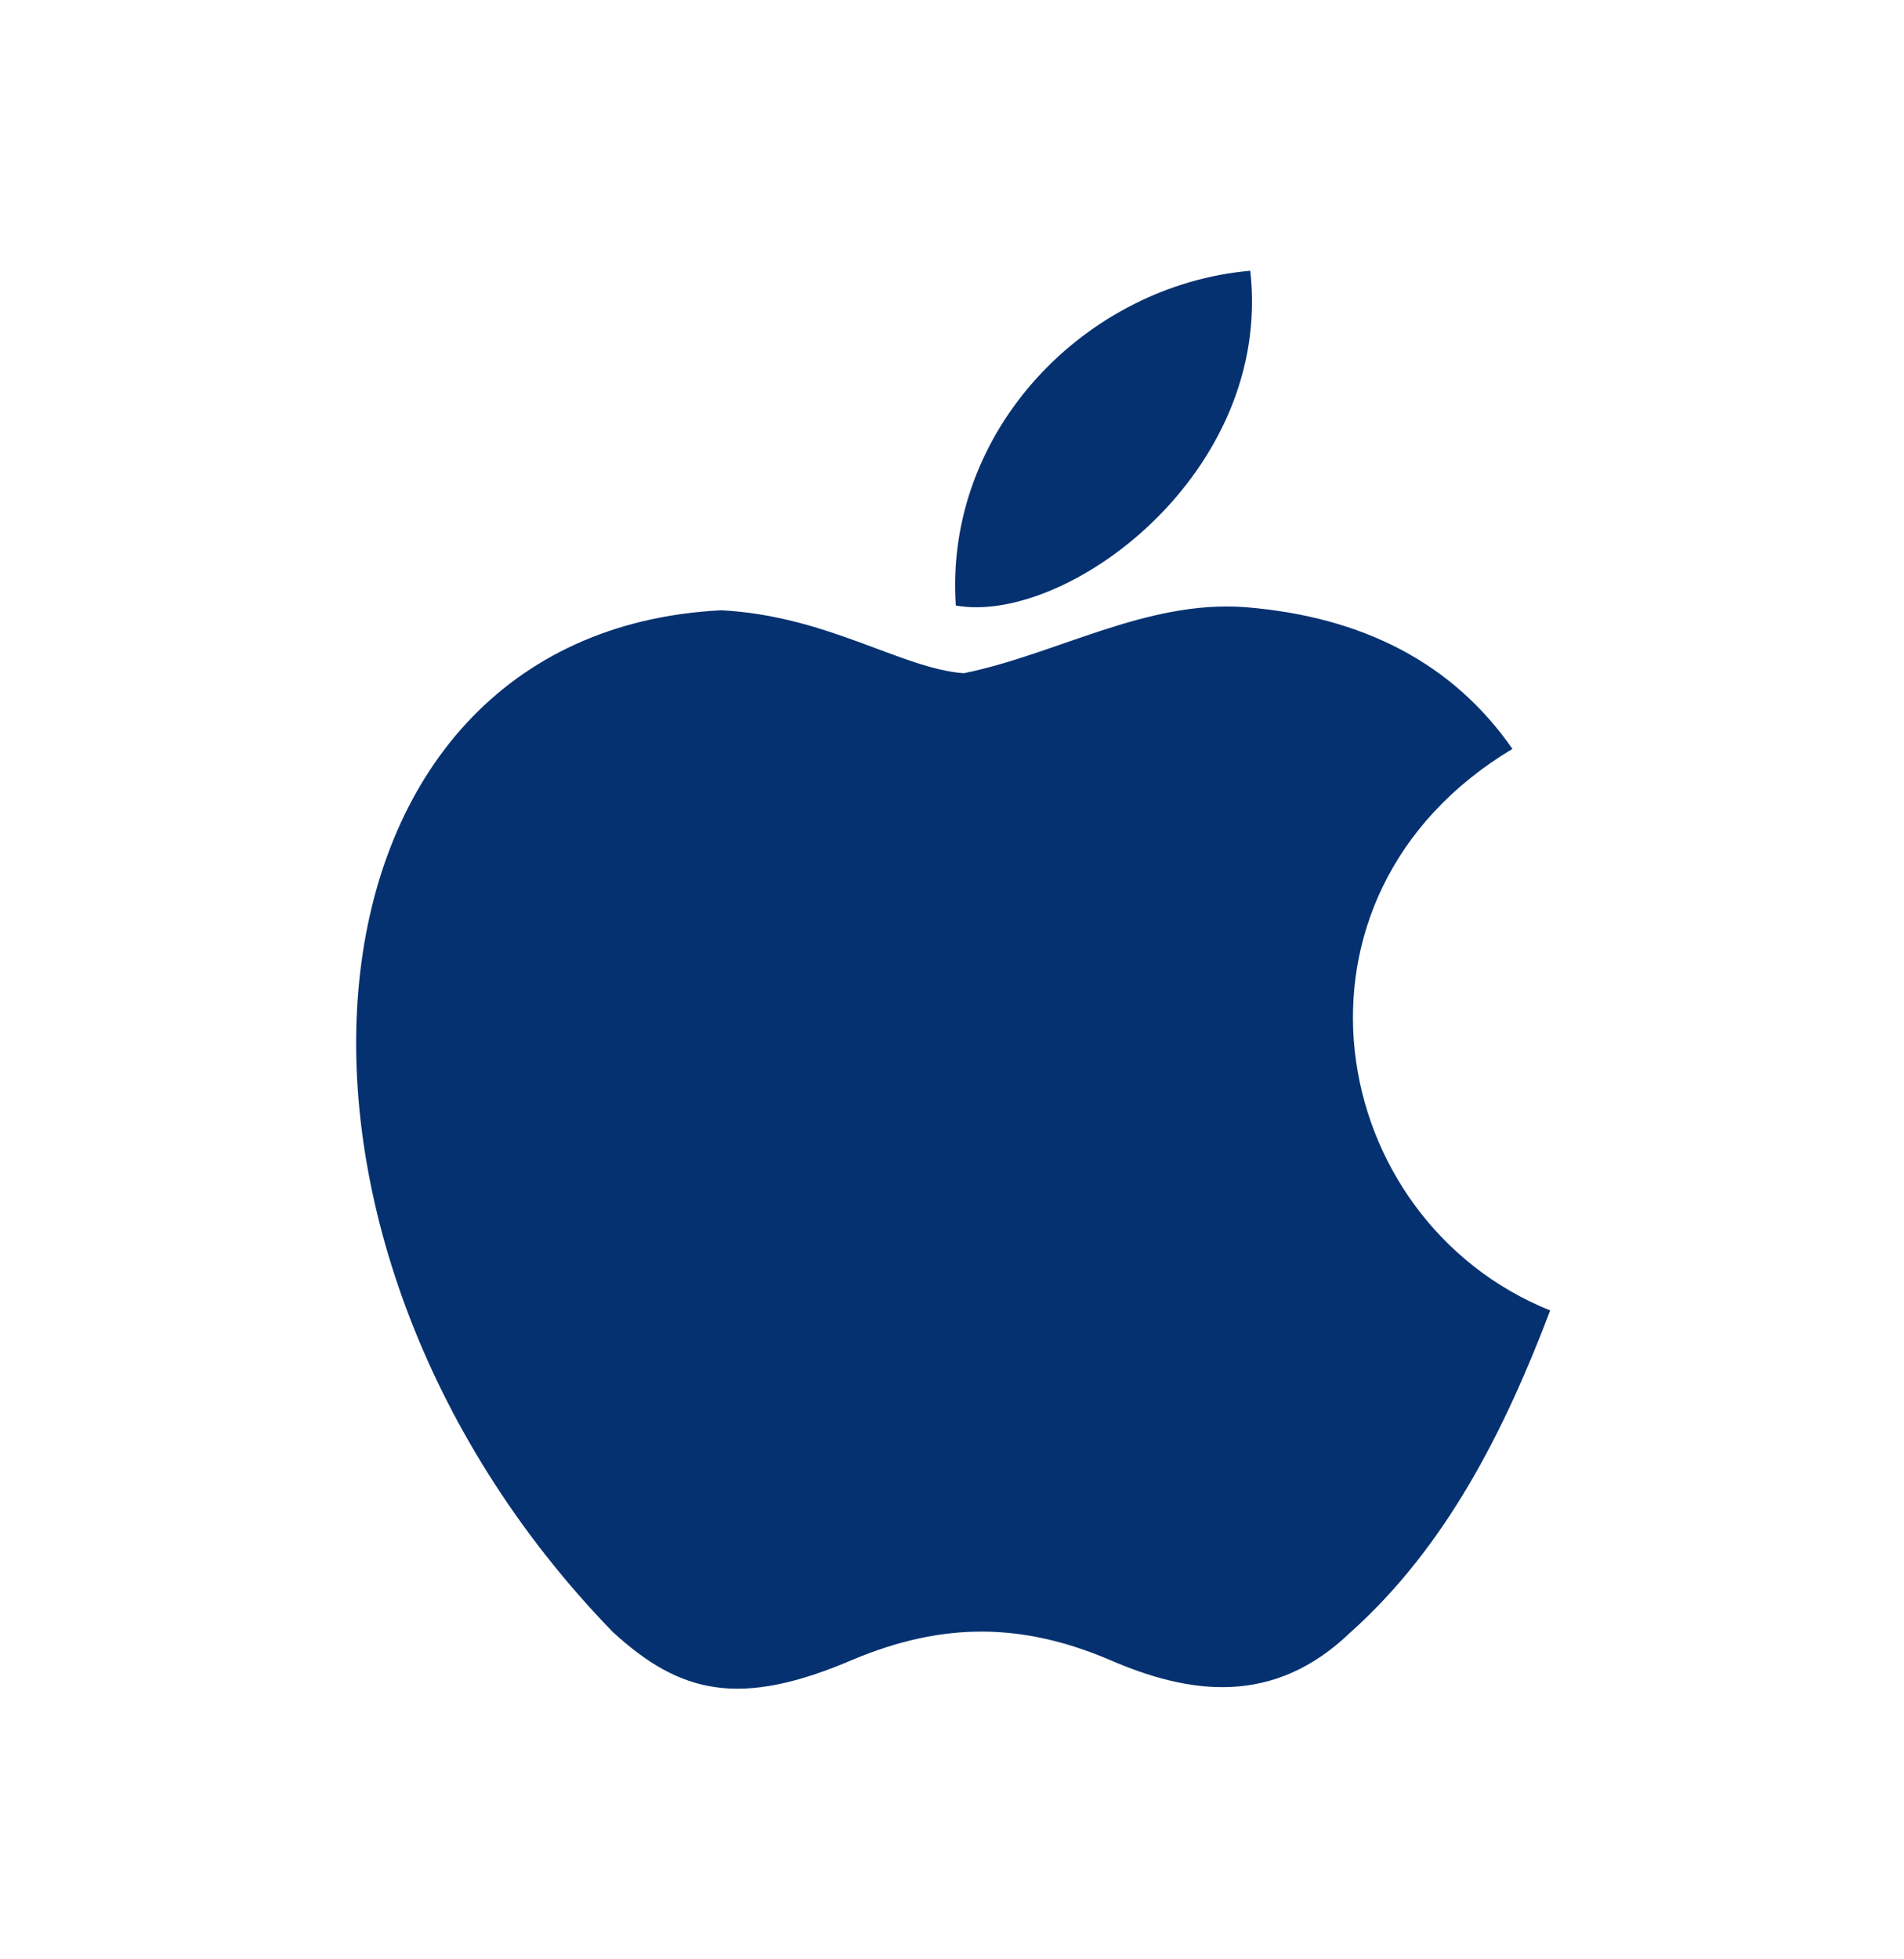 <svg width="35" height="36" viewBox="0 0 35 36" fill="none" xmlns="http://www.w3.org/2000/svg">
<path d="M24.835 29.982C23.417 31.357 21.868 31.14 20.378 30.489C18.8 29.823 17.353 29.794 15.689 30.489C13.605 31.386 12.505 31.126 11.261 29.982C4.198 22.703 5.24 11.618 13.258 11.213C15.211 11.314 16.572 12.284 17.715 12.37C19.423 12.023 21.058 11.025 22.881 11.155C25.067 11.329 26.716 12.197 27.802 13.76C23.287 16.466 24.357 22.414 28.496 24.078C27.671 26.249 26.601 28.405 24.82 29.997L24.835 29.982ZM17.57 11.126C17.353 7.899 19.973 5.236 22.983 4.975C23.402 8.709 19.596 11.488 17.57 11.126Z" fill="#053170"/>
</svg>
